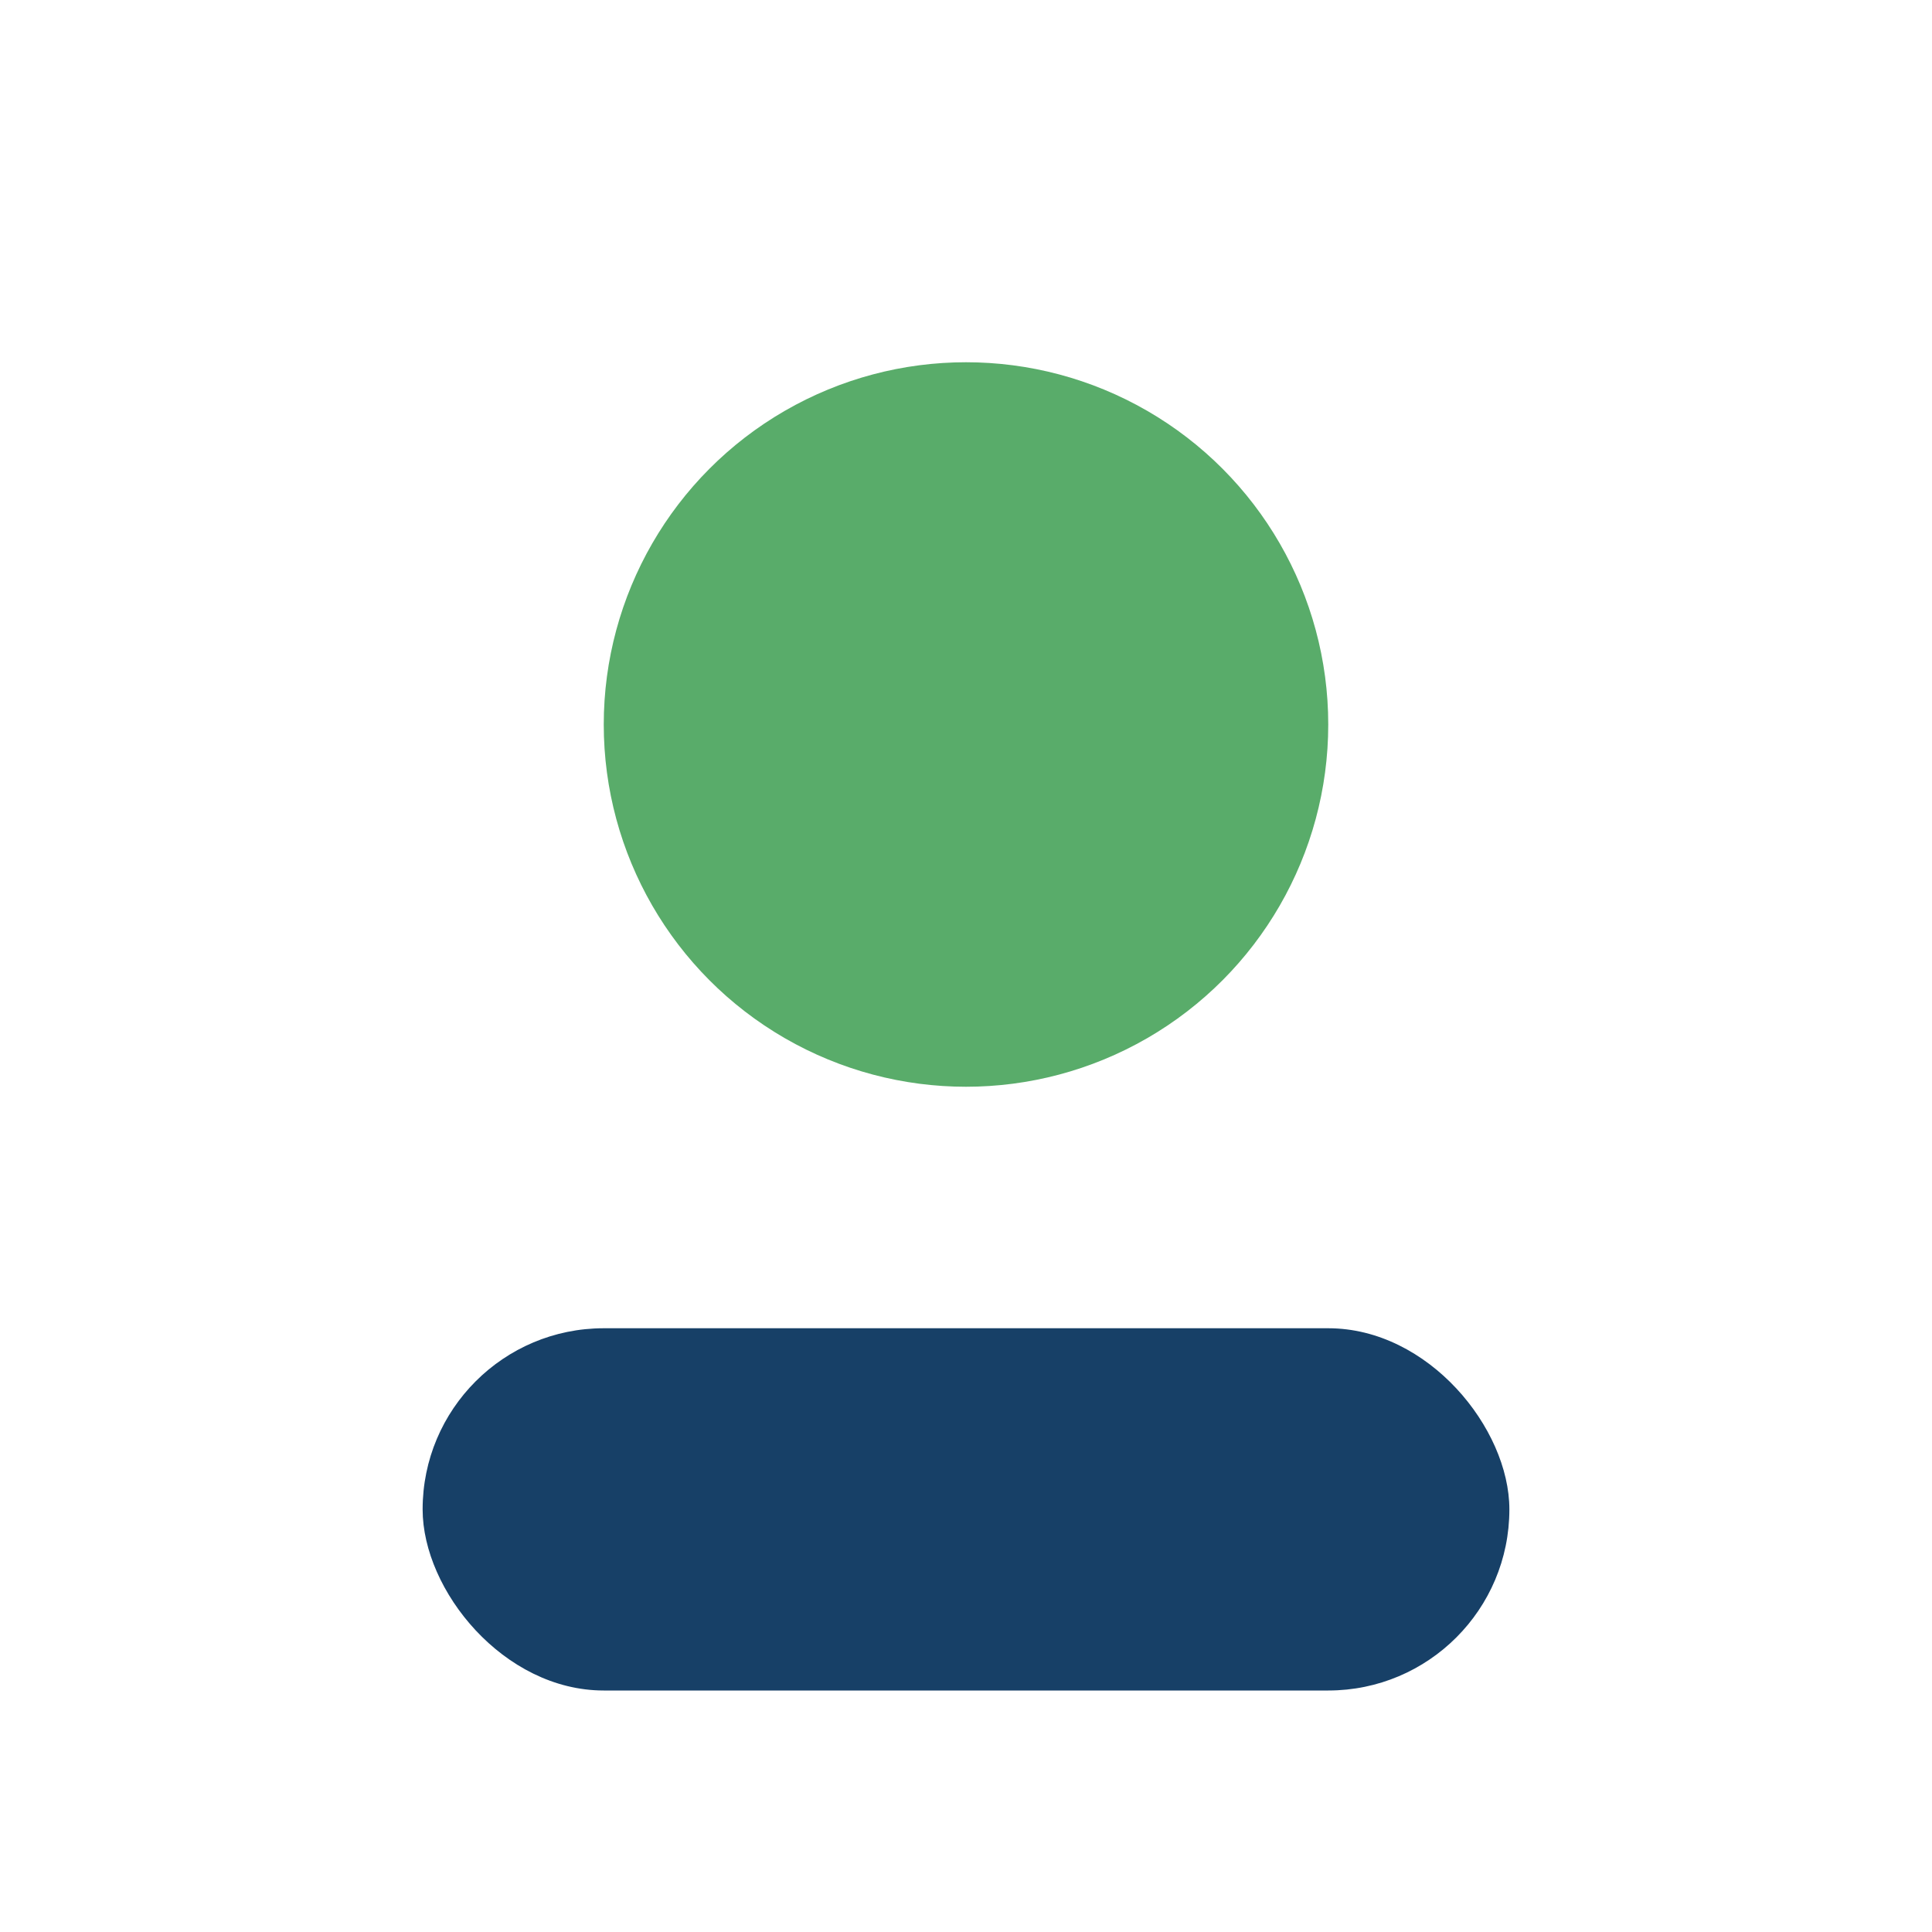 <?xml version="1.0" encoding="UTF-8"?>
<svg xmlns="http://www.w3.org/2000/svg" width="32" height="32" viewBox="0 0 32 32"><circle cx="16" cy="12" r="6" fill="#59AC6A"/><rect x="7" y="22" width="18" height="6" rx="3" fill="#174067"/></svg>